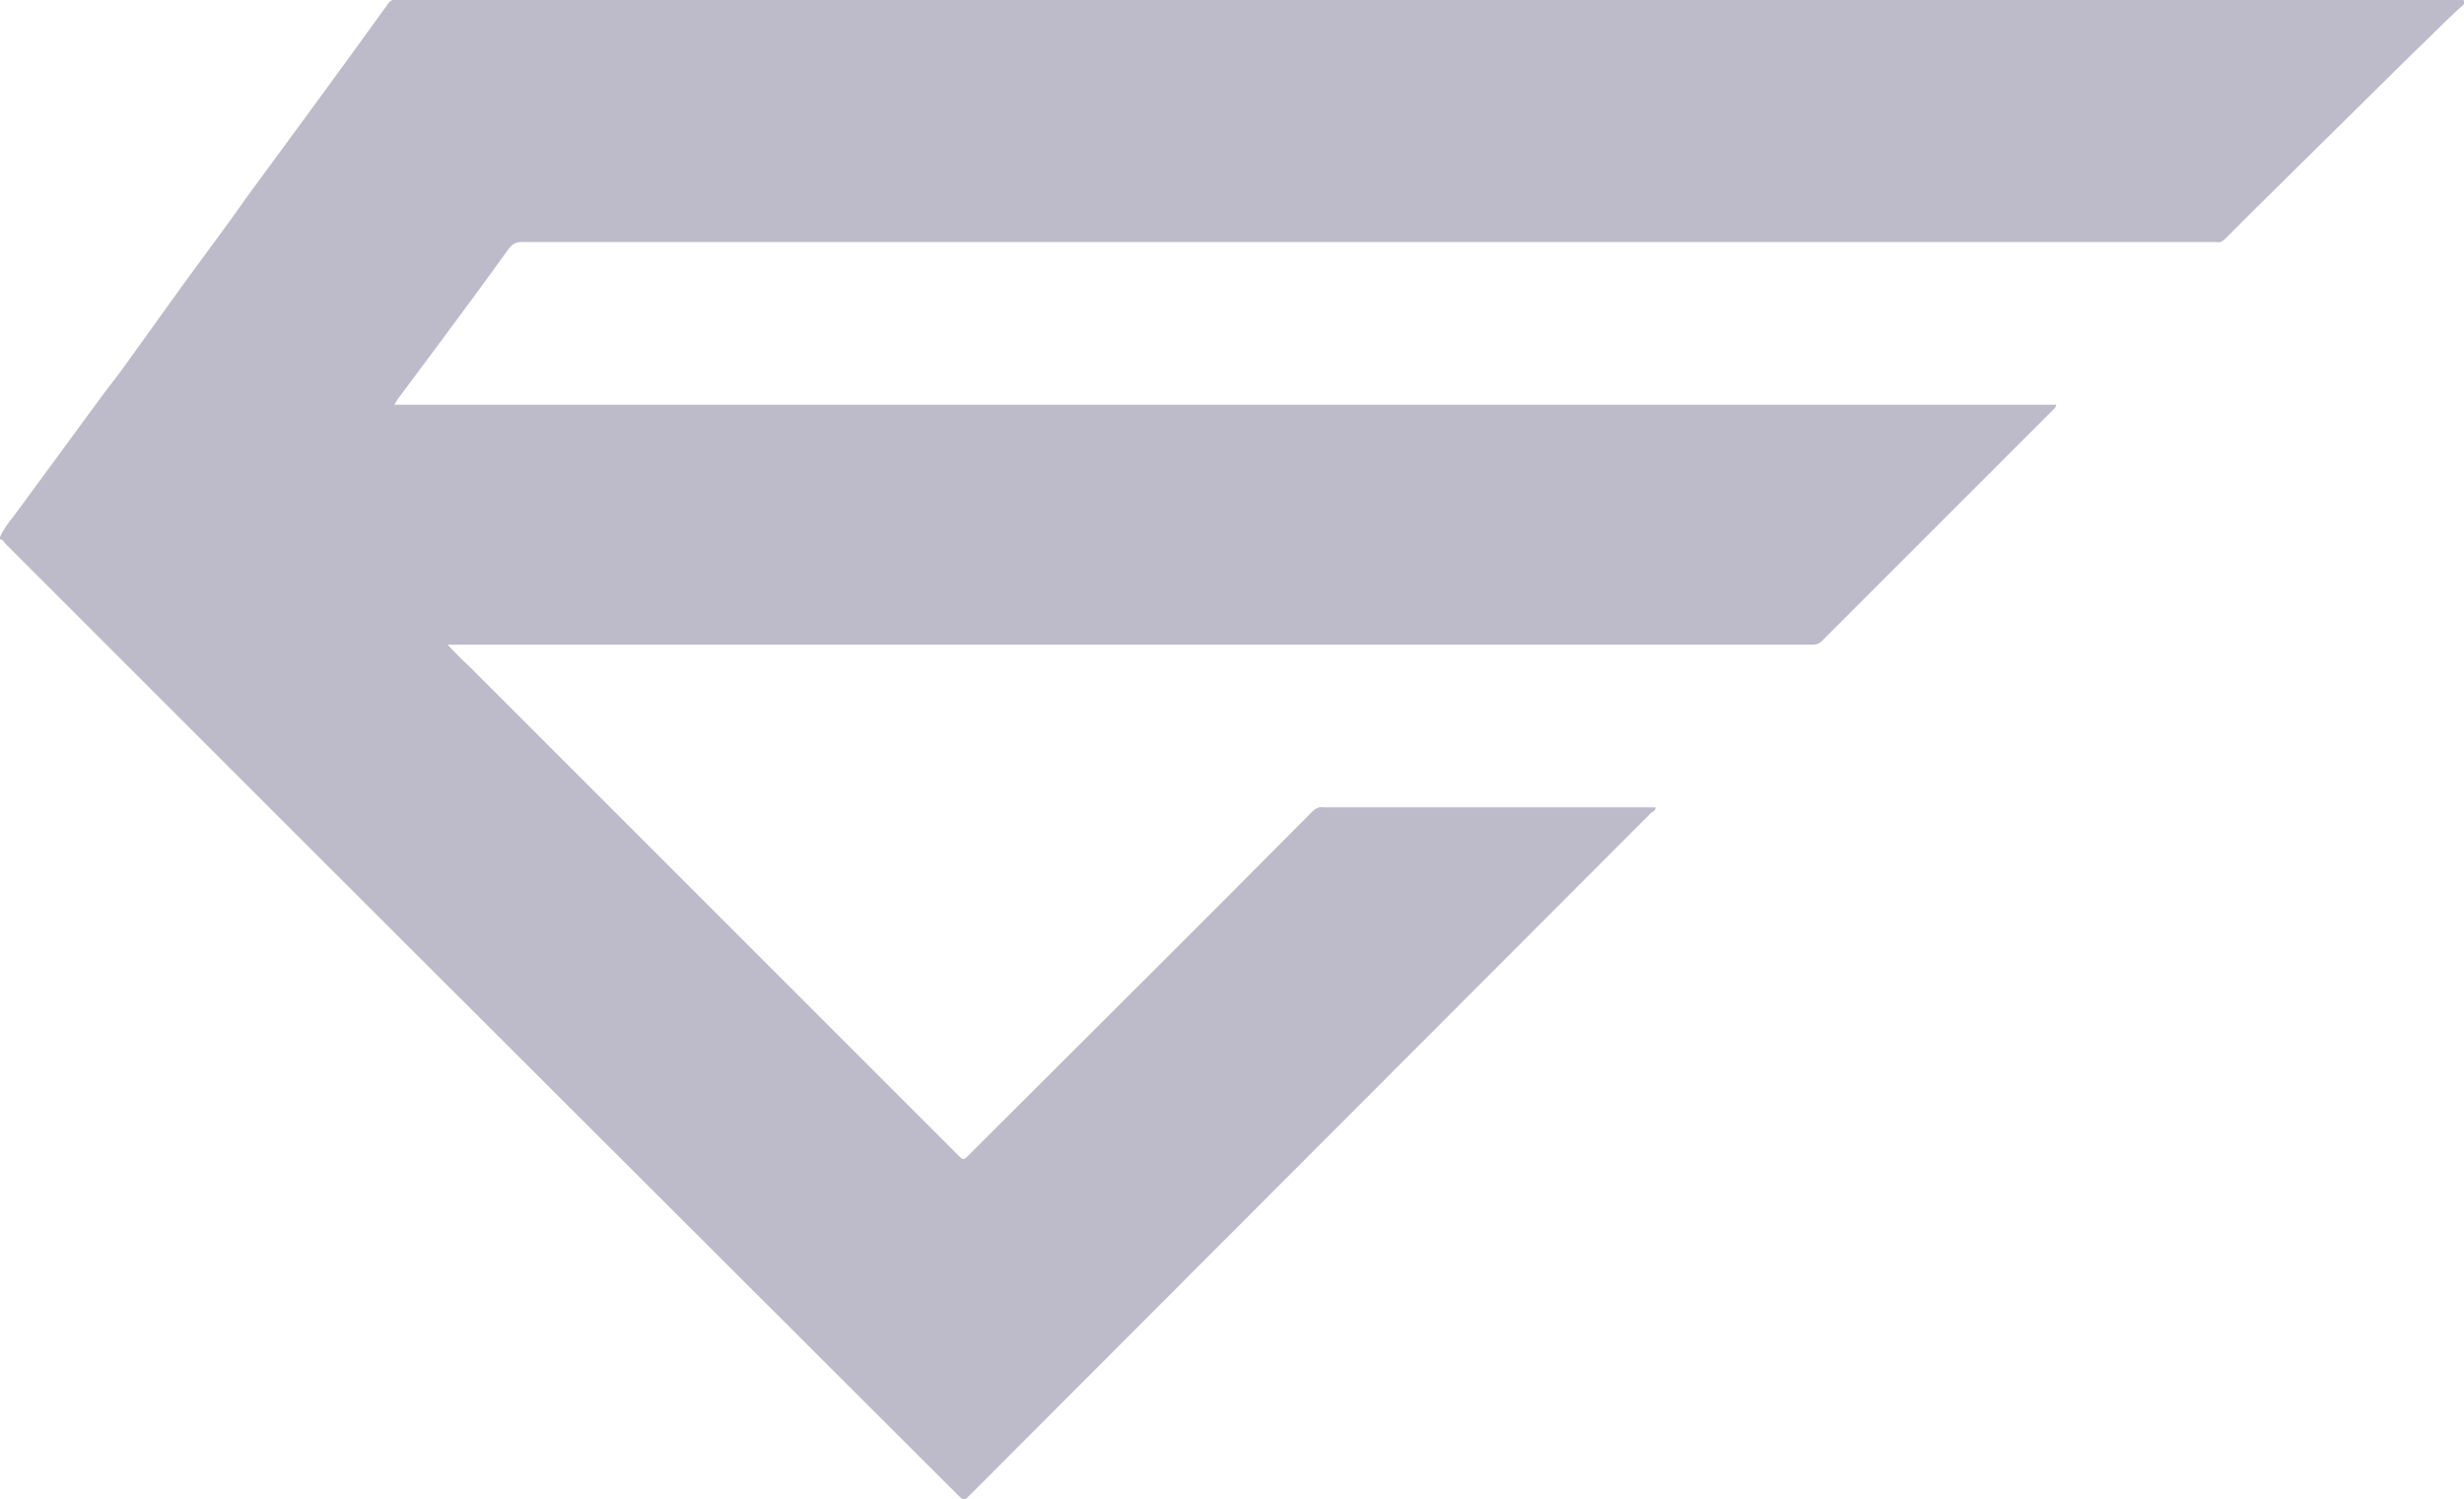 <?xml version="1.0" encoding="UTF-8"?> <svg xmlns="http://www.w3.org/2000/svg" xmlns:xlink="http://www.w3.org/1999/xlink" version="1.1" id="Layer_1" x="0px" y="0px" viewBox="0 0 236.2 143.7" style="enable-background:new 0 0 236.2 143.7;" xml:space="preserve"> <style type="text/css"> .st0{fill:#BDBAC9;} </style> <path class="st0" d="M236.2,0.4c-1.7,1.5-3.2,3.1-4.9,4.7L216,20.2c-0.9,0.9-1.8,1.8-2.7,2.7c-0.2,0.2-0.5,0.4-0.8,0.3H50 c-0.5,0-0.9,0.2-1.2,0.6c-2.3,3.2-4.6,6.3-6.9,9.4l-3.8,5.1c-0.1,0.2-0.2,0.3-0.3,0.5h159.3c0,0.2-0.1,0.3-0.2,0.4 c-7.4,7.4-14.9,14.9-22.3,22.3c-0.2,0.2-0.5,0.3-0.8,0.3H42.9c0.7,0.7,1.3,1.4,2,2l17.2,17.2c5.8,5.8,11.7,11.7,17.5,17.5 c4.1,4.1,8.3,8.3,12.4,12.4c0.3,0.3,0.4,0.3,0.7,0c11-11,22.1-22,33.1-33.1c0.3-0.3,0.7-0.5,1.1-0.4h31.8c0,0.3-0.2,0.4-0.4,0.5 L93,143.3c-0.6,0.6-0.6,0.6-1.2,0L31.2,82.8L13.7,65.3c-4.4-4.4-8.8-8.8-13.2-13.2c-0.1-0.1-0.2-0.4-0.5-0.4v-0.2 c0.3-0.7,0.8-1.4,1.3-2c1.7-2.3,3.3-4.5,5-6.8s3.4-4.7,5.2-7l5.9-8.2c2.1-2.9,4.3-5.8,6.4-8.8c4.5-6.1,8.9-12.1,13.3-18.2 c0.2-0.4,0.7-0.7,1.2-0.6h196.9c0.4-0.1,0.7,0,1.1,0.2L236.2,0.4z"></path> </svg> 